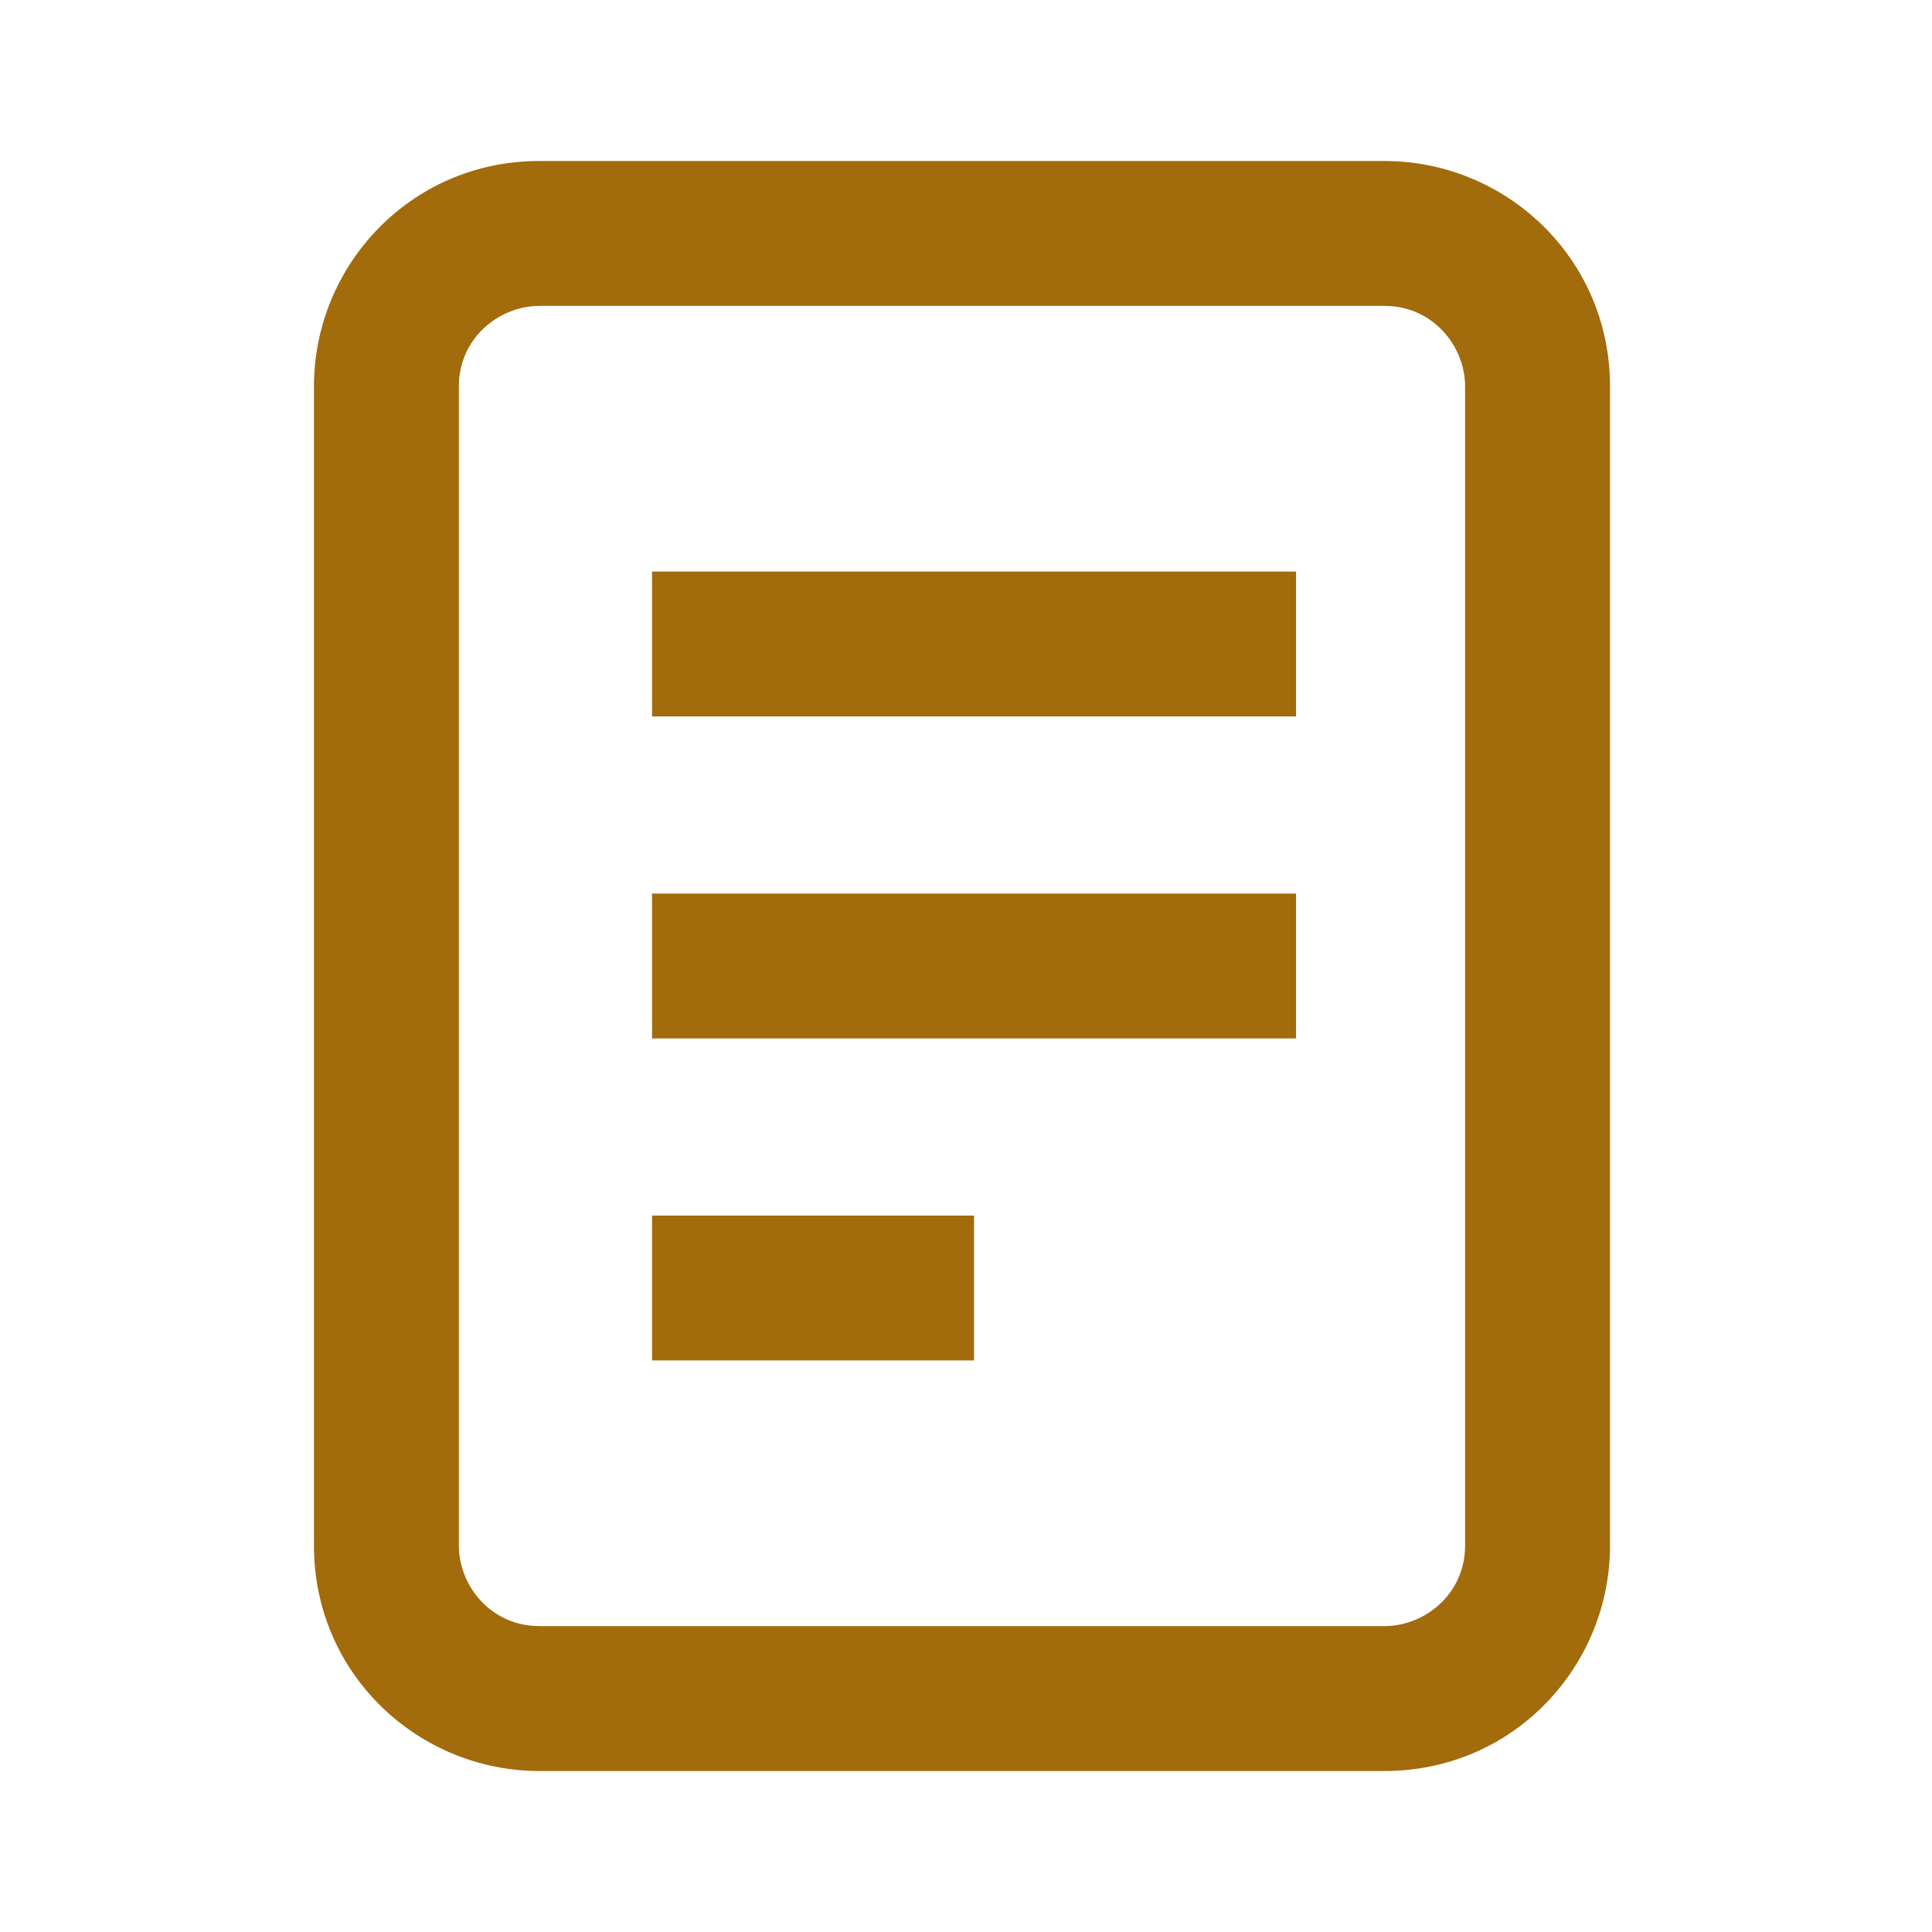 <?xml version="1.0" encoding="UTF-8"?>
<svg id="Capa_1" xmlns="http://www.w3.org/2000/svg" version="1.1" viewBox="0 0 24 24">
  <!-- Generator: Adobe Illustrator 29.4.0, SVG Export Plug-In . SVG Version: 2.1.0 Build 152)  -->
  <defs>
    <style>
      .st0 {
        fill: #a26b0b;
      }
    </style>
  </defs>
  <path class="st0" d="M17.3,22H6.7c-1.5,0-2.8-1.2-2.8-2.8V4.8c0-1.5,1.2-2.8,2.8-2.8h10.5c1.5,0,2.8,1.2,2.8,2.8v14.4c0,1.5-1.2,2.8-2.8,2.8h0ZM6.7,3.8c-.5,0-1,.4-1,1v14.4c0,.5.4,1,1,1h10.5c.5,0,1-.4,1-1V4.8c0-.5-.4-1-1-1,0,0-10.5,0-10.5,0ZM16.1,7.1h-8v1.8h8s0-1.8,0-1.8ZM16.1,11.1h-8v1.8h8v-1.8ZM12.1,15.1h-4v1.8h4s0-1.8,0-1.8Z"/>
</svg>
